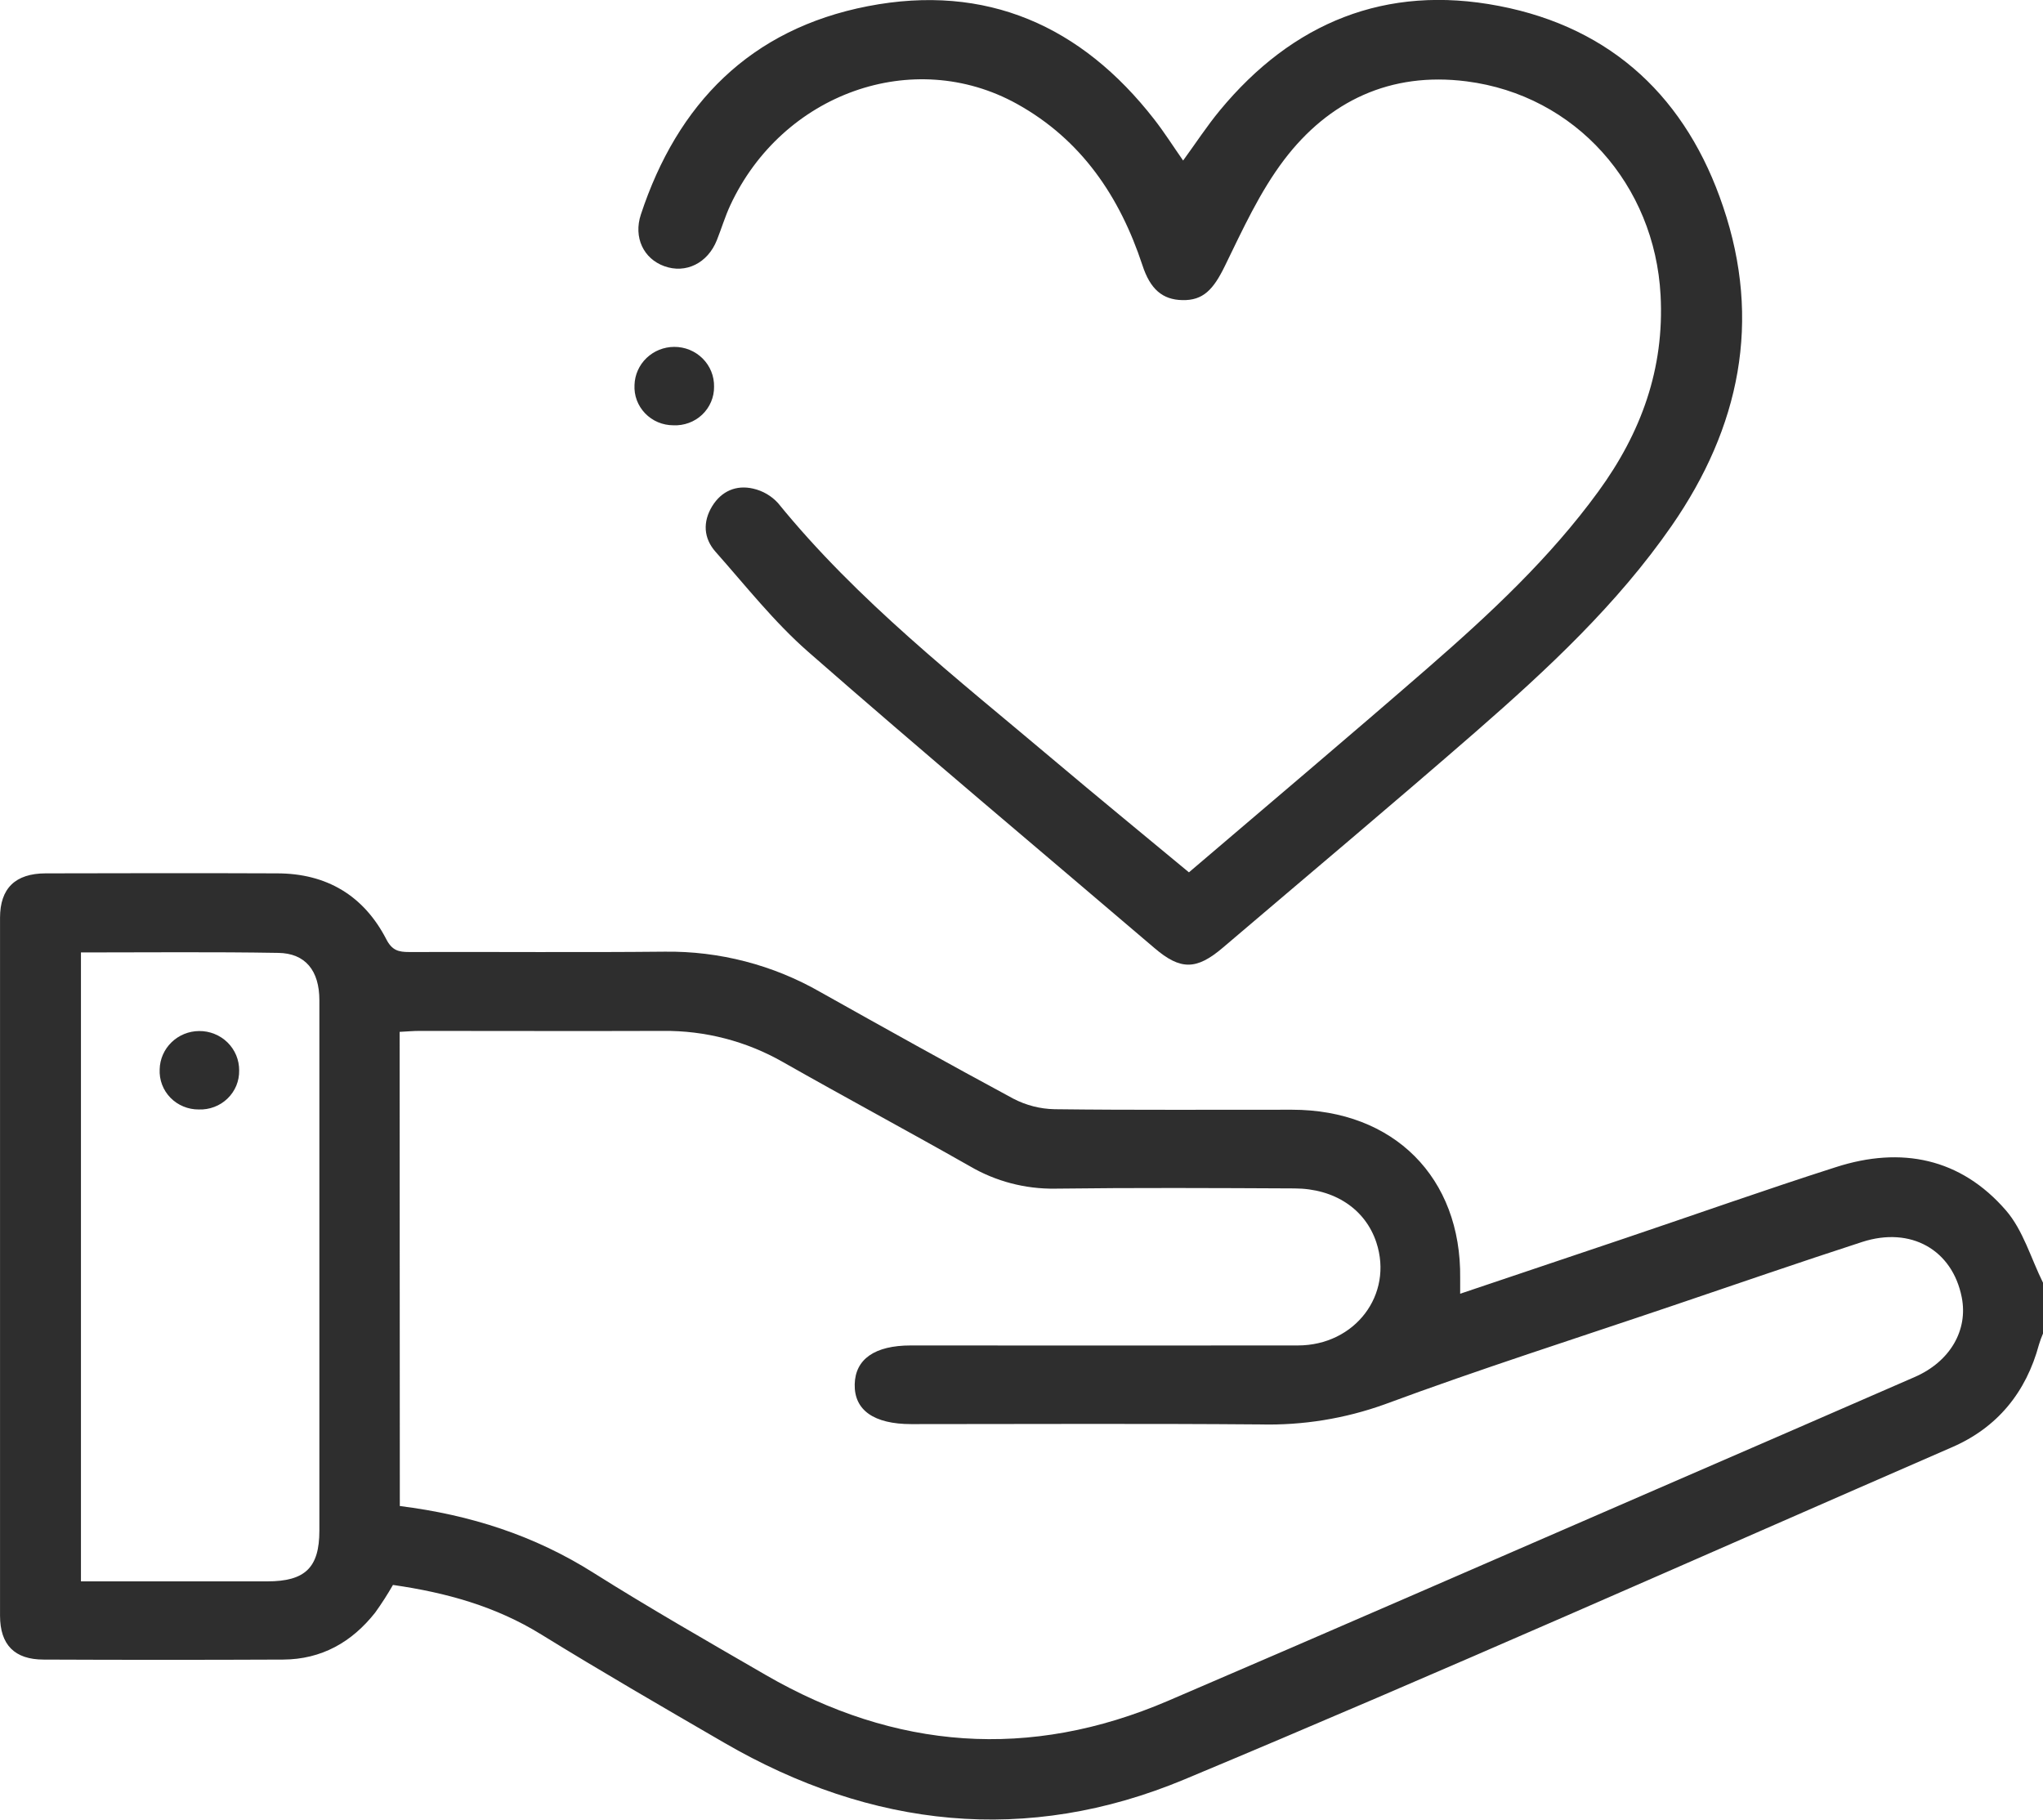 <svg width="64" height="57" viewBox="0 0 64 57" fill="none" xmlns="http://www.w3.org/2000/svg">
<g clip-path="url(#clip0_40_600)">
<path d="M64 41.773C63.952 41.884 63.91 41.998 63.875 42.114C63.472 43.611 62.572 44.724 61.132 45.342C53.131 48.825 45.159 52.376 37.105 55.739C32.172 57.799 27.302 57.268 22.685 54.59C20.768 53.478 18.846 52.365 16.961 51.203C15.535 50.319 13.979 49.888 12.31 49.648C12.139 49.946 11.954 50.235 11.753 50.514C11.024 51.439 10.075 51.98 8.867 51.986C6.367 51.997 3.868 51.997 1.368 51.986C0.456 51.986 0.001 51.523 0.001 50.608C0.001 43.322 0.001 36.036 0.001 28.75C0.001 27.826 0.48 27.36 1.429 27.358C3.846 27.352 6.263 27.348 8.679 27.358C10.235 27.358 11.397 28.058 12.101 29.421C12.279 29.767 12.477 29.823 12.819 29.822C15.485 29.813 18.152 29.838 20.818 29.811C22.532 29.788 24.22 30.226 25.701 31.077C27.709 32.203 29.716 33.323 31.743 34.415C32.142 34.623 32.584 34.737 33.035 34.746C35.514 34.777 37.992 34.759 40.472 34.762C43.664 34.762 45.781 36.89 45.742 40.039C45.742 40.18 45.742 40.321 45.742 40.526C47.499 39.935 49.206 39.362 50.911 38.786C53.112 38.044 55.303 37.267 57.513 36.56C59.56 35.9 61.42 36.279 62.837 37.913C63.379 38.538 63.621 39.417 64 40.18V41.773ZM12.525 47.176C14.737 47.453 16.742 48.099 18.587 49.265C20.354 50.378 22.175 51.419 23.983 52.466C28.044 54.815 32.256 55.137 36.589 53.279C41.714 51.081 46.824 48.85 51.94 46.63C54.622 45.468 57.302 44.303 59.981 43.135C61.092 42.651 61.659 41.665 61.454 40.635C61.16 39.152 59.862 38.41 58.335 38.904C56.343 39.55 54.364 40.236 52.38 40.907C49.376 41.925 46.357 42.886 43.379 43.99C42.132 44.439 40.81 44.653 39.483 44.62C35.844 44.59 32.194 44.61 28.548 44.61C27.377 44.61 26.757 44.174 26.775 43.363C26.793 42.574 27.402 42.146 28.532 42.146C32.572 42.146 36.613 42.152 40.654 42.146C42.453 42.146 43.655 40.551 43.116 38.918C42.773 37.881 41.814 37.231 40.552 37.227C38.052 37.215 35.553 37.202 33.054 37.234C32.116 37.248 31.192 37.006 30.385 36.533C28.44 35.429 26.466 34.37 24.52 33.265C23.381 32.615 22.085 32.279 20.769 32.293C18.228 32.302 15.687 32.293 13.146 32.293C12.945 32.293 12.745 32.312 12.519 32.323L12.525 47.176ZM2.536 29.835V49.536H8.374C9.558 49.536 10.005 49.107 10.005 47.946C10.005 45.32 10.005 42.695 10.005 40.07C10.005 37.157 10.005 34.245 10.005 31.333C10.005 30.405 9.567 29.859 8.713 29.849C6.668 29.814 4.631 29.835 2.536 29.835Z" fill="#2E2E2E"/>
<path d="M37.245 27.326C39.778 25.163 42.277 23.056 44.742 20.911C46.678 19.226 48.557 17.476 50.072 15.394C51.41 13.558 52.143 11.553 52.02 9.247C51.837 5.794 49.362 2.983 45.939 2.548C43.555 2.244 41.622 3.166 40.223 5.011C39.464 6.014 38.928 7.191 38.373 8.328C38.012 9.07 37.691 9.417 37.036 9.401C36.416 9.387 36.032 9.06 35.787 8.305C35.08 6.164 33.881 4.377 31.857 3.254C28.608 1.455 24.507 2.924 22.876 6.433C22.713 6.785 22.601 7.161 22.457 7.522C22.17 8.245 21.482 8.583 20.807 8.337C20.161 8.103 19.839 7.438 20.076 6.72C21.22 3.25 23.503 0.909 27.186 0.194C30.897 -0.526 33.881 0.812 36.159 3.74C36.474 4.145 36.751 4.582 37.063 5.029C37.449 4.5 37.803 3.956 38.214 3.458C40.484 0.712 43.404 -0.498 46.952 0.185C50.537 0.872 52.849 3.113 53.979 6.475C55.192 10.052 54.503 13.386 52.37 16.467C50.663 18.93 48.48 20.96 46.234 22.919C43.612 25.202 40.948 27.437 38.301 29.691C37.48 30.389 36.979 30.394 36.167 29.699C32.545 26.608 28.898 23.553 25.319 20.419C24.251 19.484 23.362 18.352 22.417 17.286C22.04 16.862 22.009 16.349 22.311 15.855C22.602 15.383 23.064 15.183 23.594 15.306C23.894 15.374 24.166 15.532 24.372 15.758C26.865 18.826 29.977 21.248 32.98 23.783C34.37 24.956 35.779 26.11 37.245 27.326Z" fill="#2E2E2E"/>
<path d="M22.369 12.113C22.371 12.276 22.339 12.438 22.275 12.588C22.211 12.739 22.116 12.875 21.997 12.989C21.877 13.102 21.736 13.19 21.58 13.247C21.425 13.304 21.26 13.33 21.094 13.322C20.928 13.322 20.765 13.289 20.612 13.225C20.46 13.161 20.323 13.066 20.209 12.948C20.095 12.829 20.006 12.689 19.949 12.536C19.892 12.383 19.868 12.22 19.877 12.057C19.887 11.738 20.022 11.436 20.254 11.214C20.486 10.992 20.797 10.867 21.12 10.866C21.286 10.865 21.45 10.897 21.603 10.959C21.756 11.022 21.895 11.114 22.011 11.23C22.128 11.346 22.219 11.484 22.281 11.636C22.342 11.787 22.372 11.949 22.369 12.113Z" fill="#2E2E2E"/>
<path d="M6.228 34.754C6.062 34.755 5.898 34.724 5.745 34.66C5.592 34.597 5.454 34.504 5.339 34.386C5.224 34.268 5.135 34.129 5.077 33.975C5.019 33.822 4.994 33.659 5.002 33.496C5.009 33.177 5.142 32.874 5.373 32.65C5.603 32.426 5.913 32.299 6.237 32.297C6.402 32.295 6.566 32.326 6.719 32.388C6.872 32.449 7.011 32.54 7.128 32.655C7.245 32.77 7.337 32.907 7.4 33.058C7.462 33.209 7.493 33.37 7.492 33.533C7.495 33.697 7.464 33.859 7.402 34.01C7.339 34.161 7.245 34.298 7.127 34.412C7.009 34.526 6.868 34.616 6.713 34.674C6.559 34.733 6.394 34.76 6.228 34.754Z" fill="#2E2E2E"/>
</g>
<defs>
<clipPath id="clip0_40_600">
<rect width="64" height="57" fill="white"/>
</clipPath>
</defs>
</svg>
